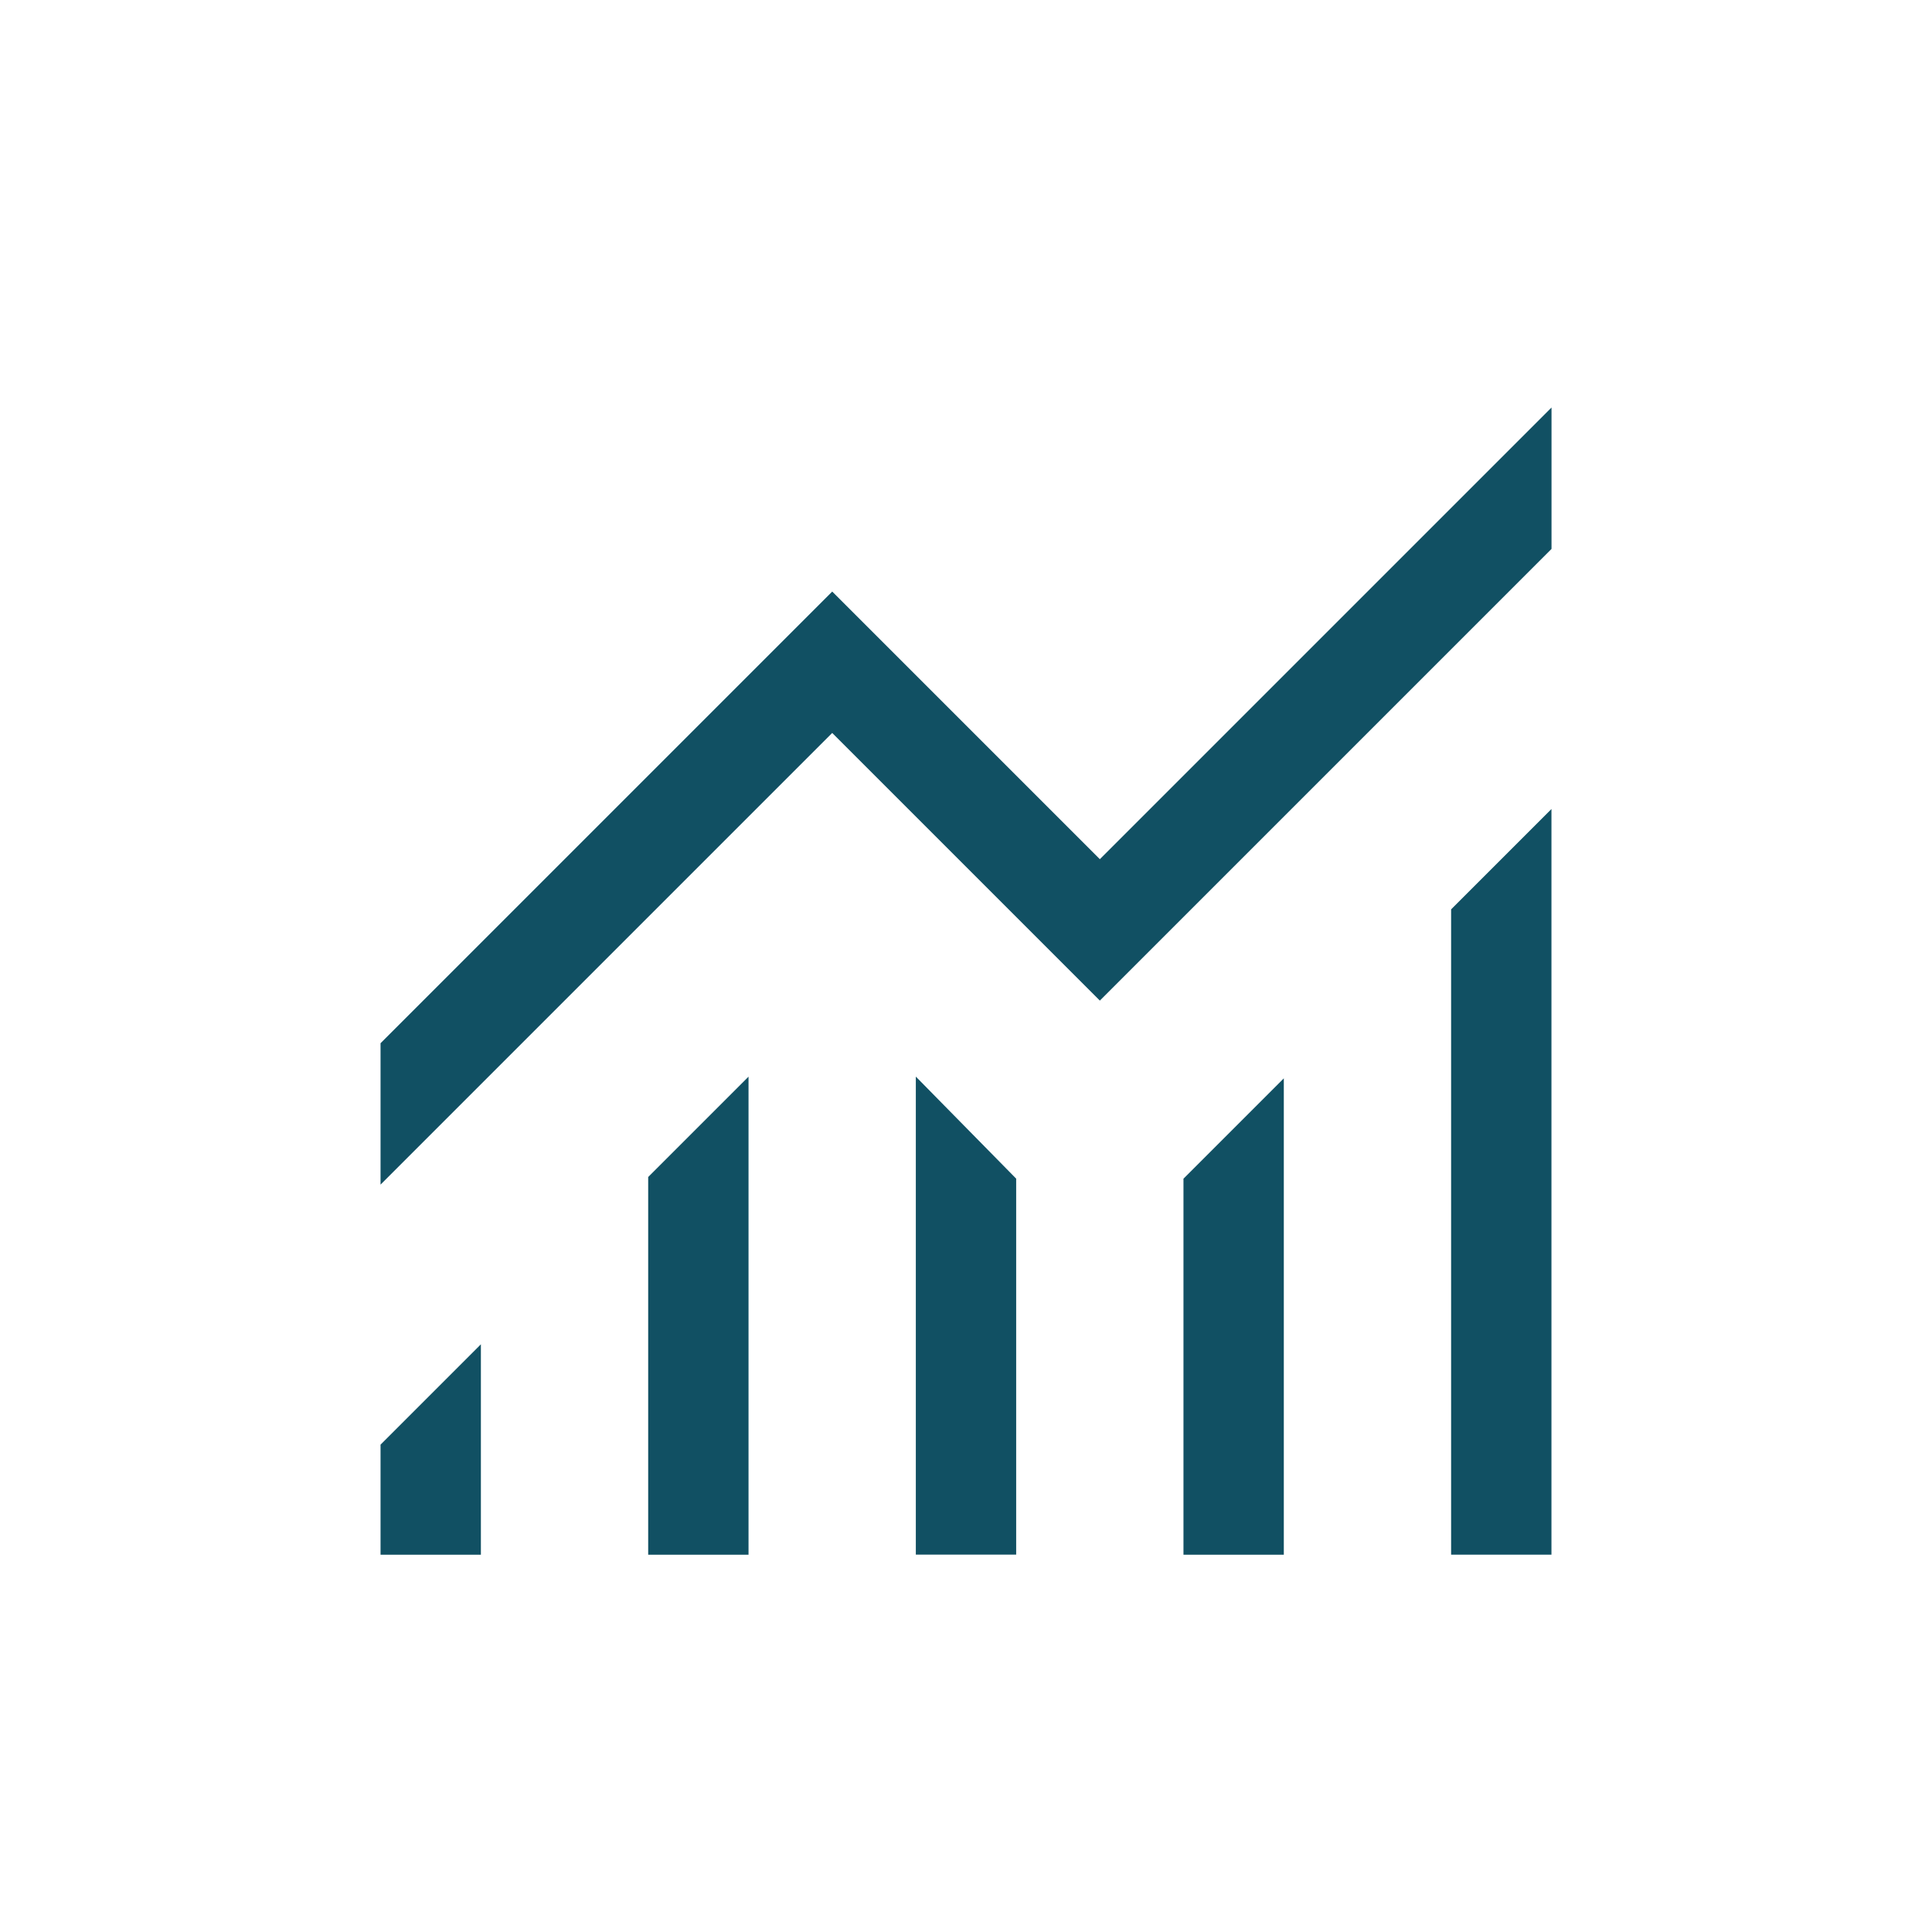 <?xml version="1.0" encoding="UTF-8"?> <svg xmlns="http://www.w3.org/2000/svg" xmlns:v="https://vecta.io/nano" width="32" height="32" fill="none"><path d="M6.303 25.75v-1.822l1.662-1.662v3.485H6.303zm4.433 0v-6.255l1.662-1.662v7.918h-1.662zm4.433 0v-7.918l1.662 1.69v6.227h-1.662zm4.433 0v-6.227l1.662-1.662v7.89h-1.662zm4.433 0V15.062l1.662-1.662V25.75h-1.662zM6.303 19.621v-2.342l7.481-7.481 4.433 4.433 7.481-7.481v2.342l-7.481 7.481-4.433-4.433-7.481 7.481z" fill="#115063"></path></svg> 